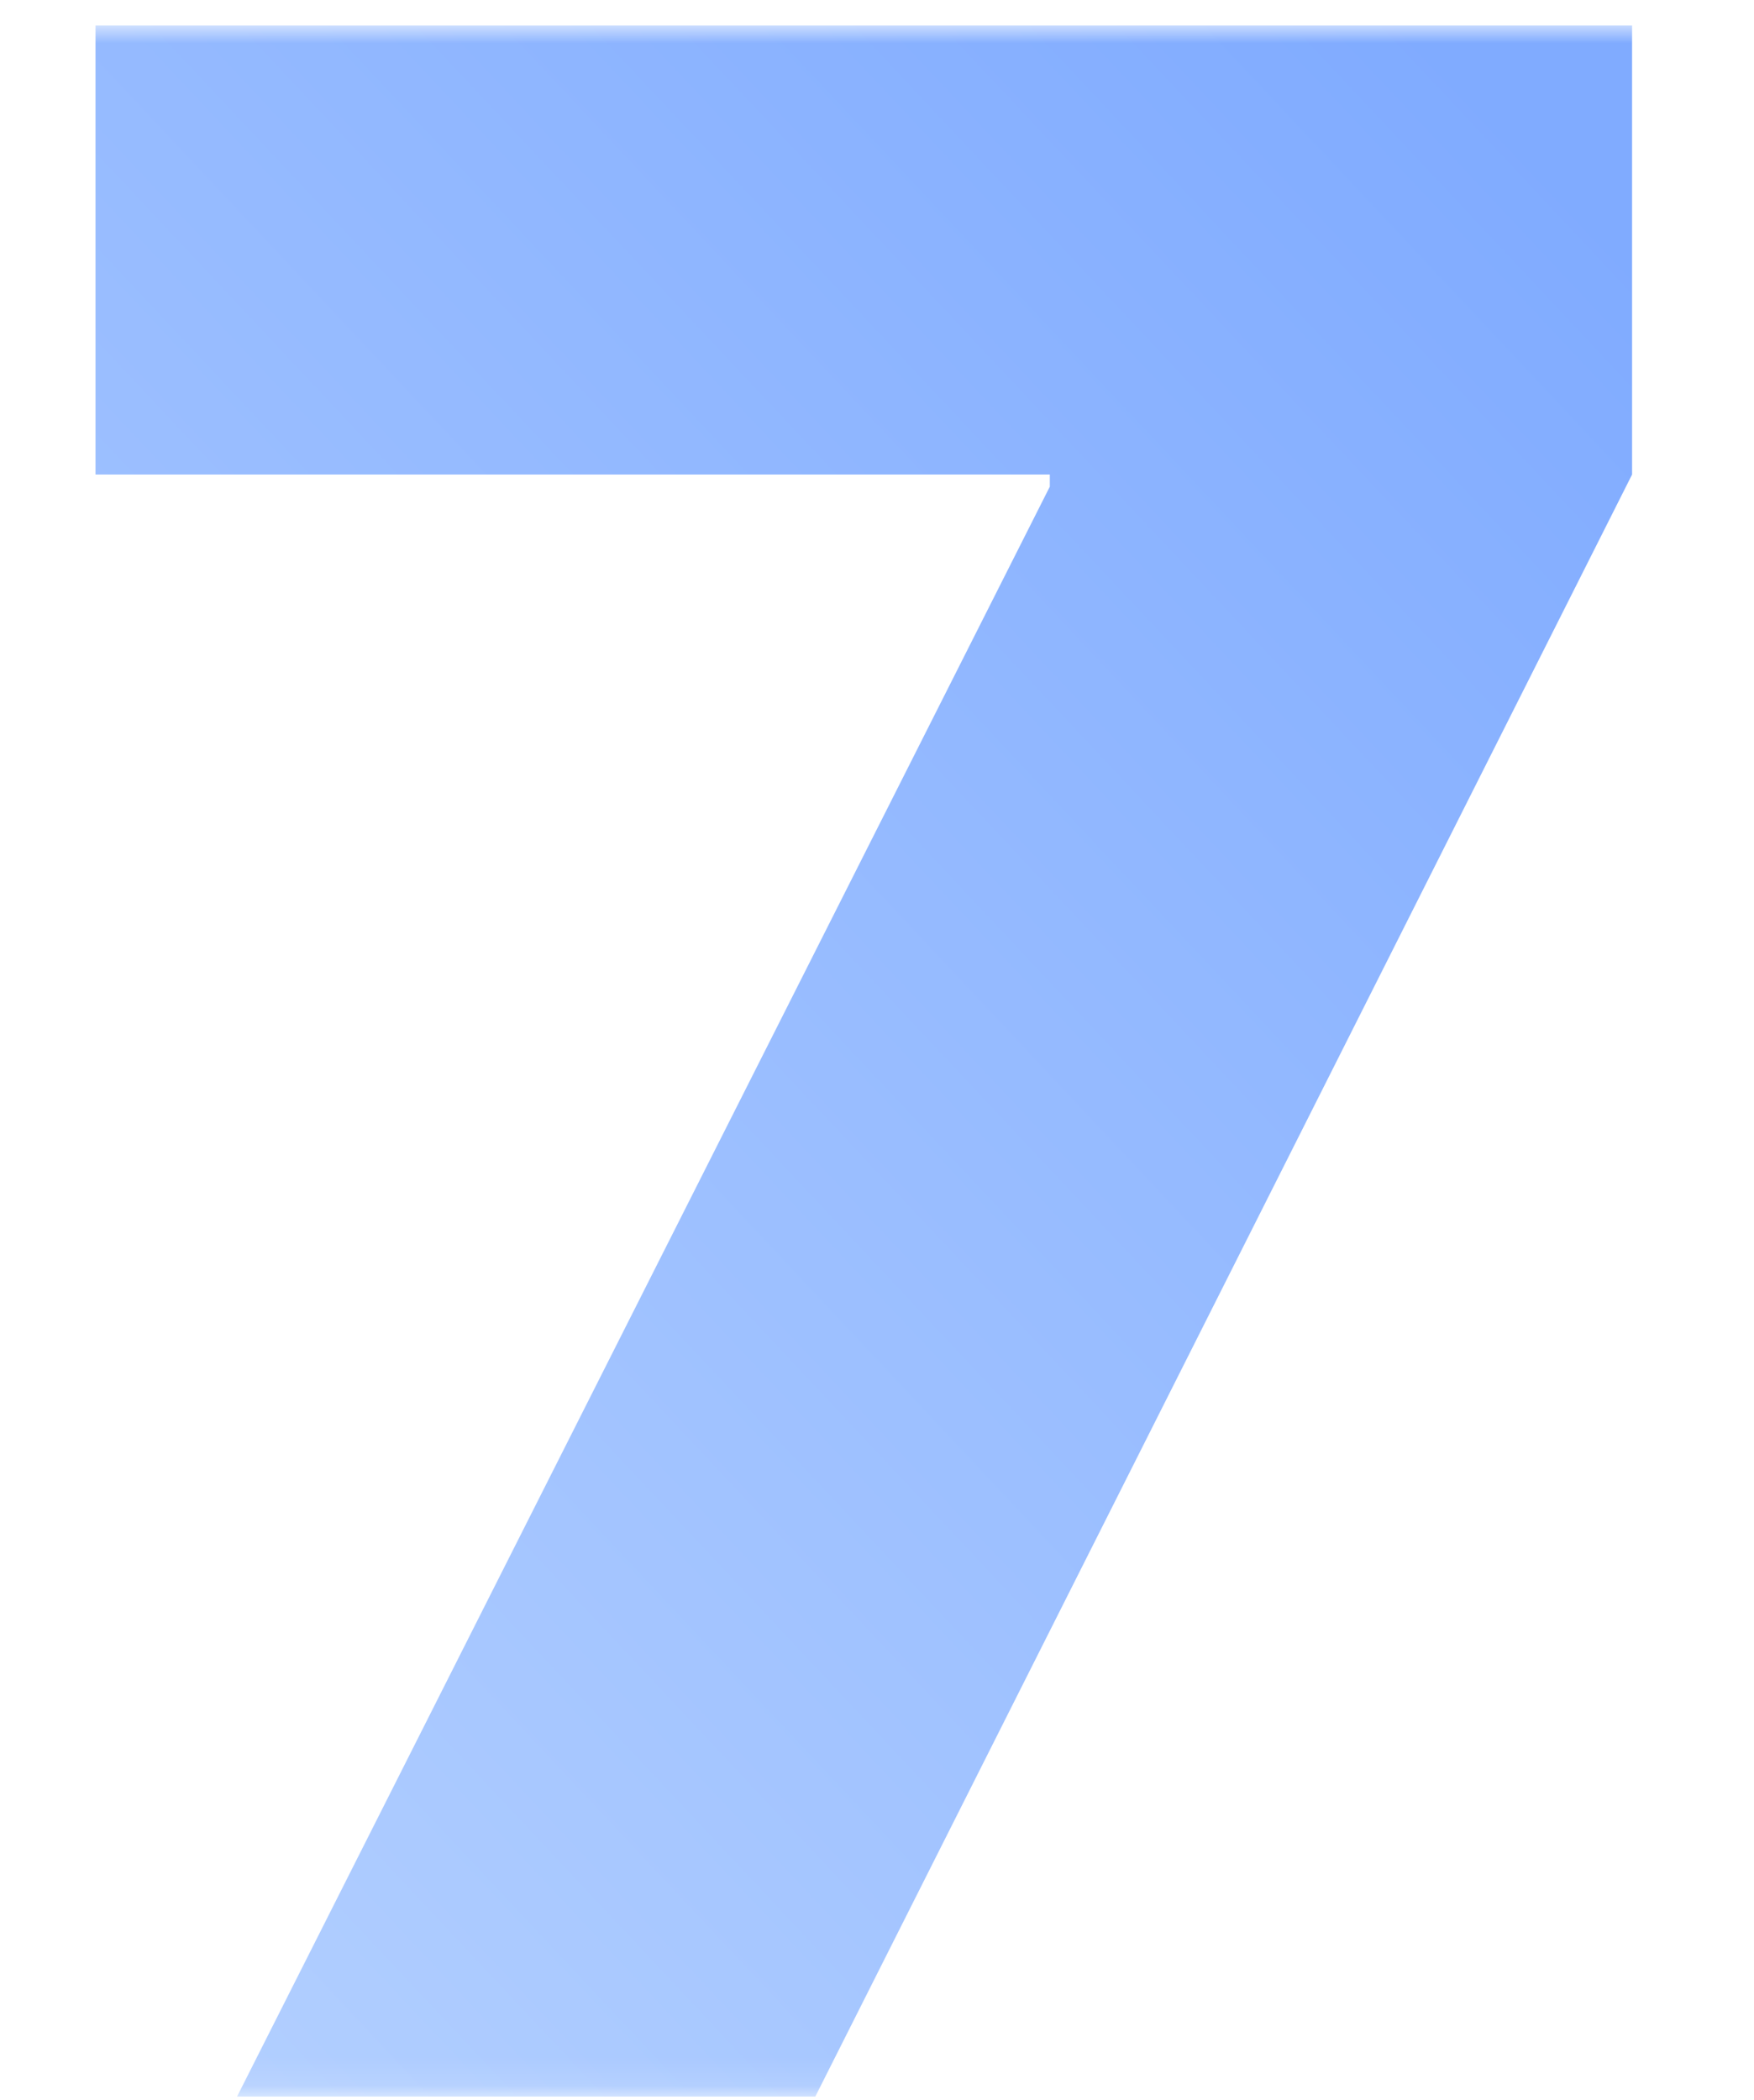 <svg width="61" height="73" viewBox="0 0 61 73" fill="none" xmlns="http://www.w3.org/2000/svg">
<mask id="mask0_351_135" style="mask-type:alpha" maskUnits="userSpaceOnUse" x="0" y="0" width="61" height="73">
<rect x="0.041" y="0.886" width="60" height="72" fill="#D9D9D9"/>
</mask>
<g mask="url(#mask0_351_135)">
<path d="M8.244 72.886L36.51 16.918V16.496H3.322V0.886H56.76V16.496L28.354 72.886H8.244Z" fill="url(#paint0_linear_351_135)"/>
</g>
<defs>
<linearGradient id="paint0_linear_351_135" x1="3.322" y1="68.651" x2="61.679" y2="13.838" gradientUnits="userSpaceOnUse">
<stop stop-color="#B2CFFF"/>
<stop offset="1" stop-color="#80ABFF"/>
</linearGradient>
</defs>
</svg>
